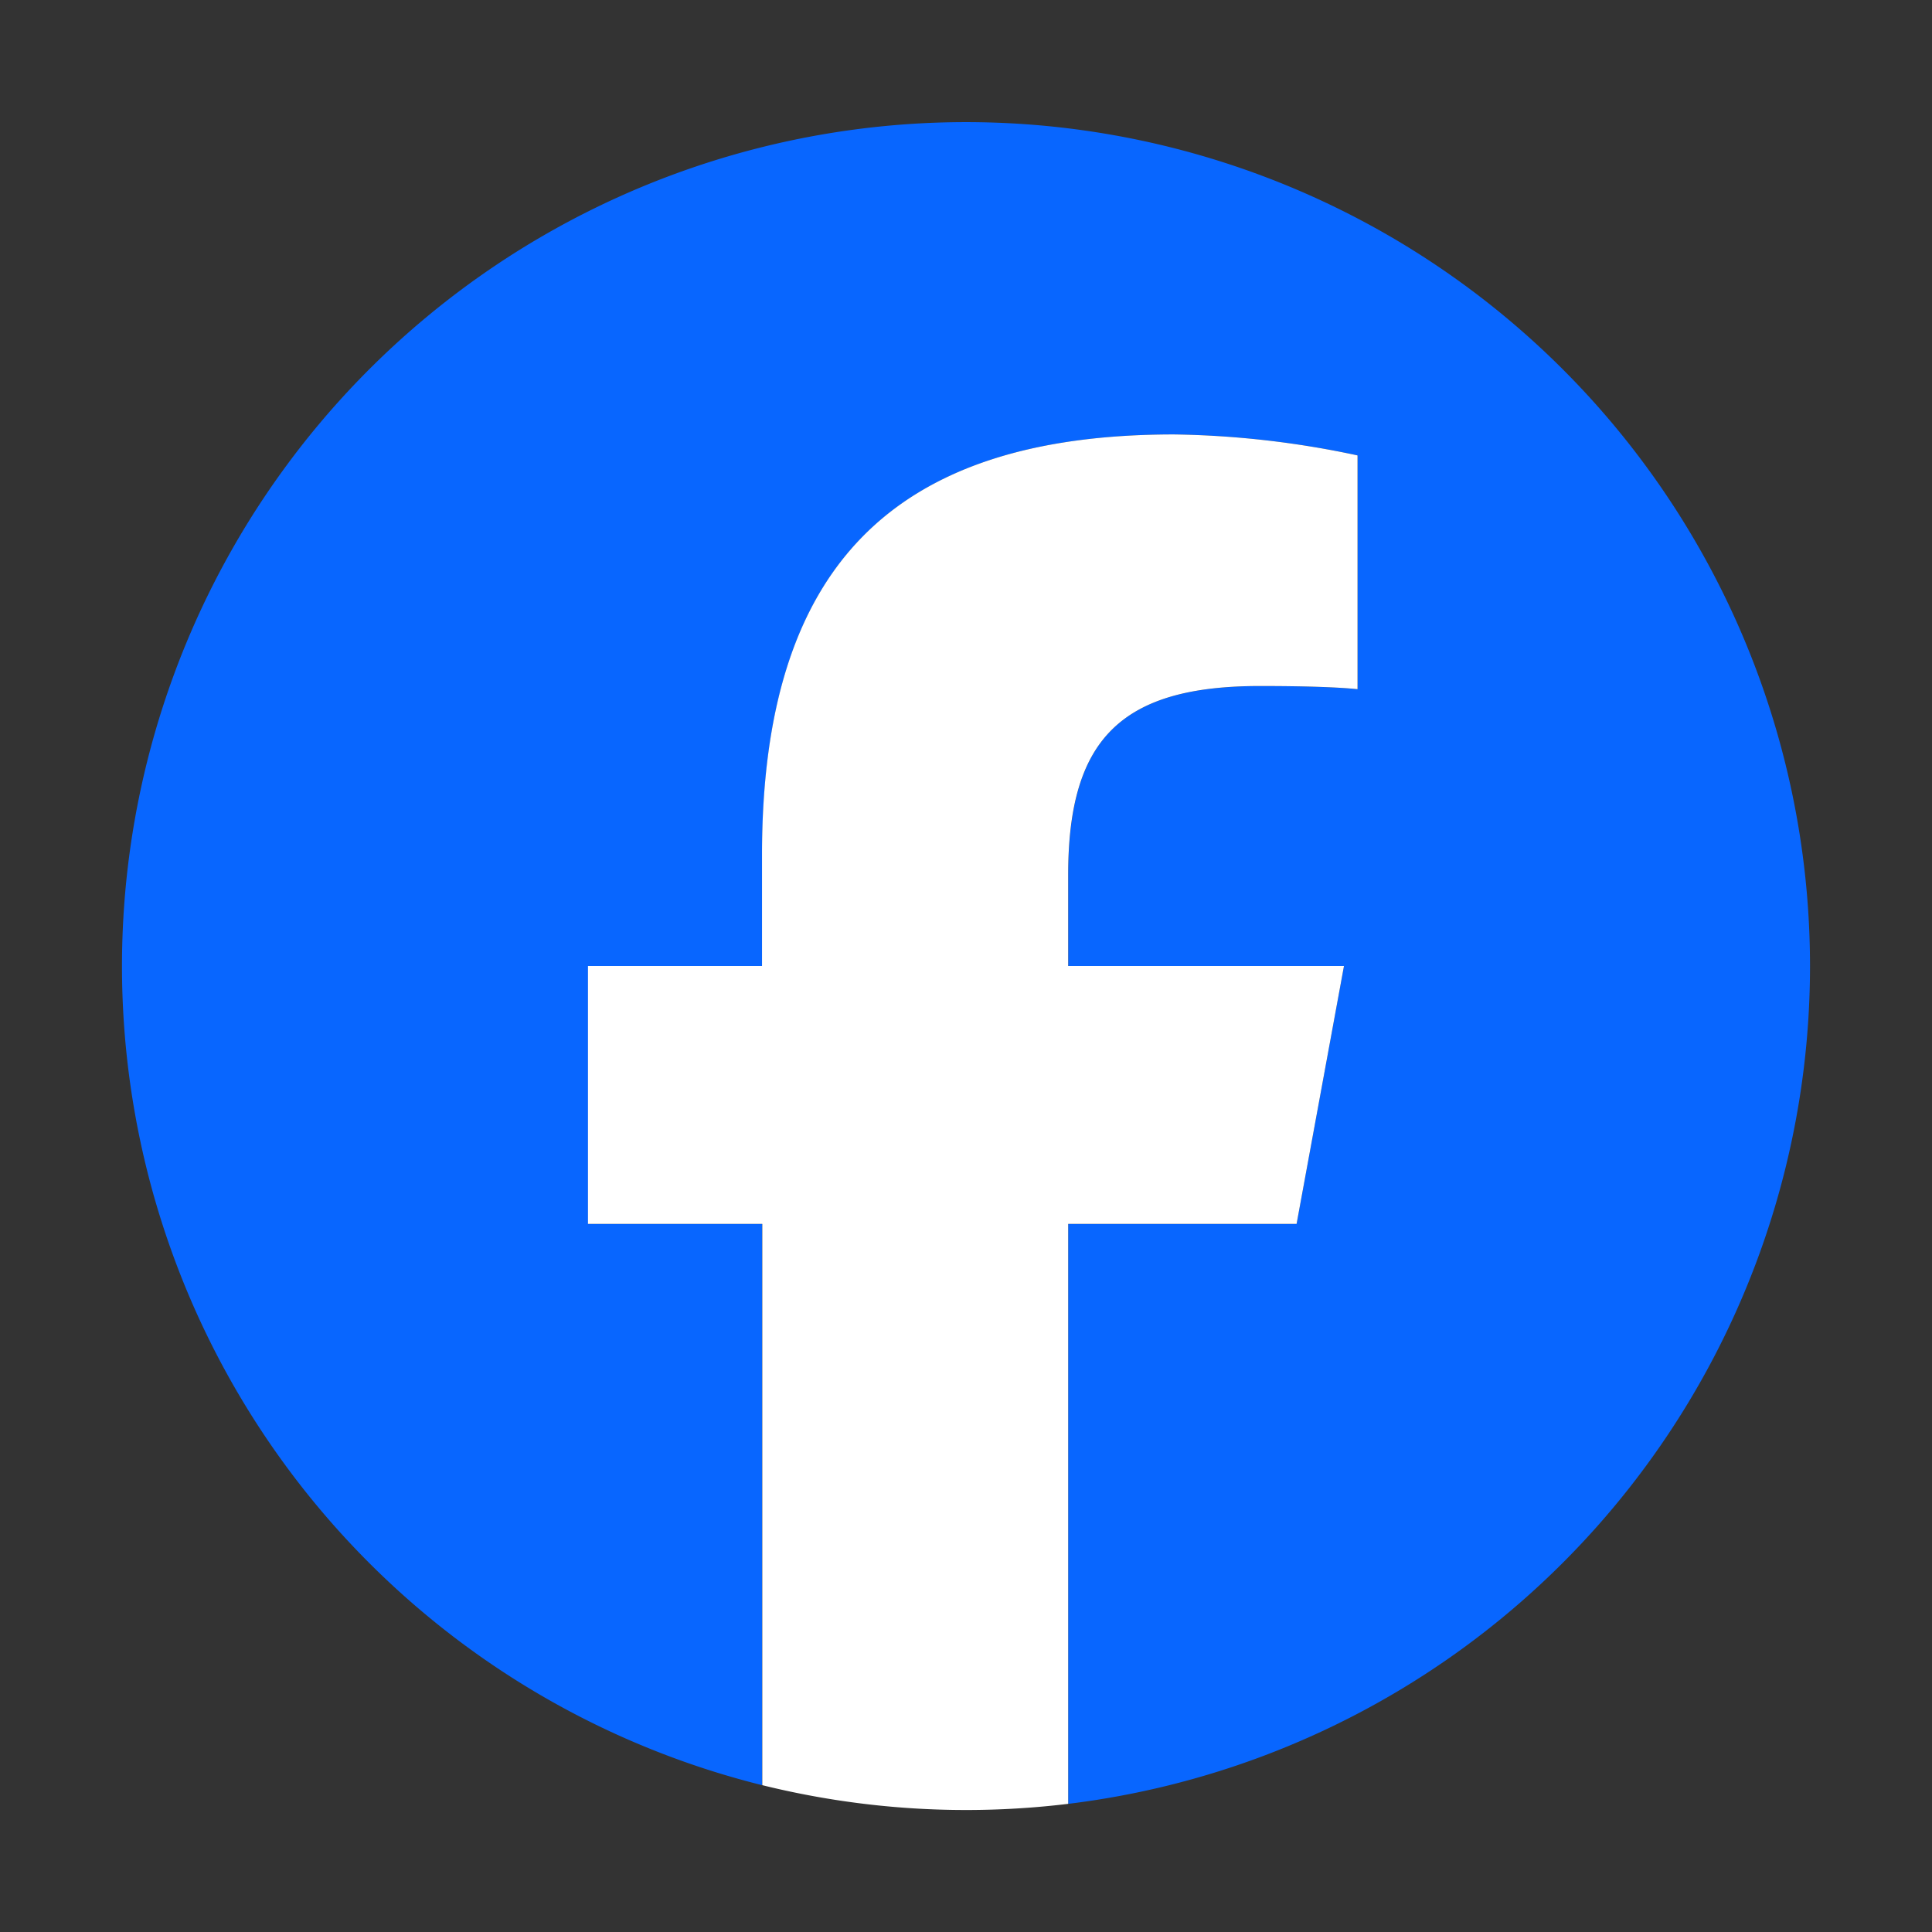 <svg xmlns="http://www.w3.org/2000/svg" width="36" height="36" viewBox="-2.273 -2.273 36 36"><rect x="-2.273" y="-2.273" width="36" height="36" fill="#333333" stroke="none"/><path d="M31.454,15.727A15.727,15.727,0,1,0,11.928,30.991V20.533H8.685V15.727h3.243V13.656c0-5.353,2.422-7.834,7.678-7.834a17.342,17.342,0,0,1,3.419.391v4.357c-.371-.039-1.016-.059-1.817-.059-2.579,0-3.575.977-3.575,3.517v1.7h5.137l-.883,4.806H17.632V31.339A15.729,15.729,0,0,0,31.454,15.727Z" fill="#0866ff"/><path d="M151.256,107.259l.883-4.806H147v-1.7c0-2.54,1-3.517,3.575-3.517.8,0,1.446.02,1.817.059V92.939a17.341,17.341,0,0,0-3.419-.391c-5.255,0-7.678,2.481-7.678,7.834v2.071h-3.243v4.806H141.3v10.458a15.815,15.815,0,0,0,5.7.348V107.259h4.254Z" transform="translate(-129.369 -86.726)" fill="#fff"/></svg>